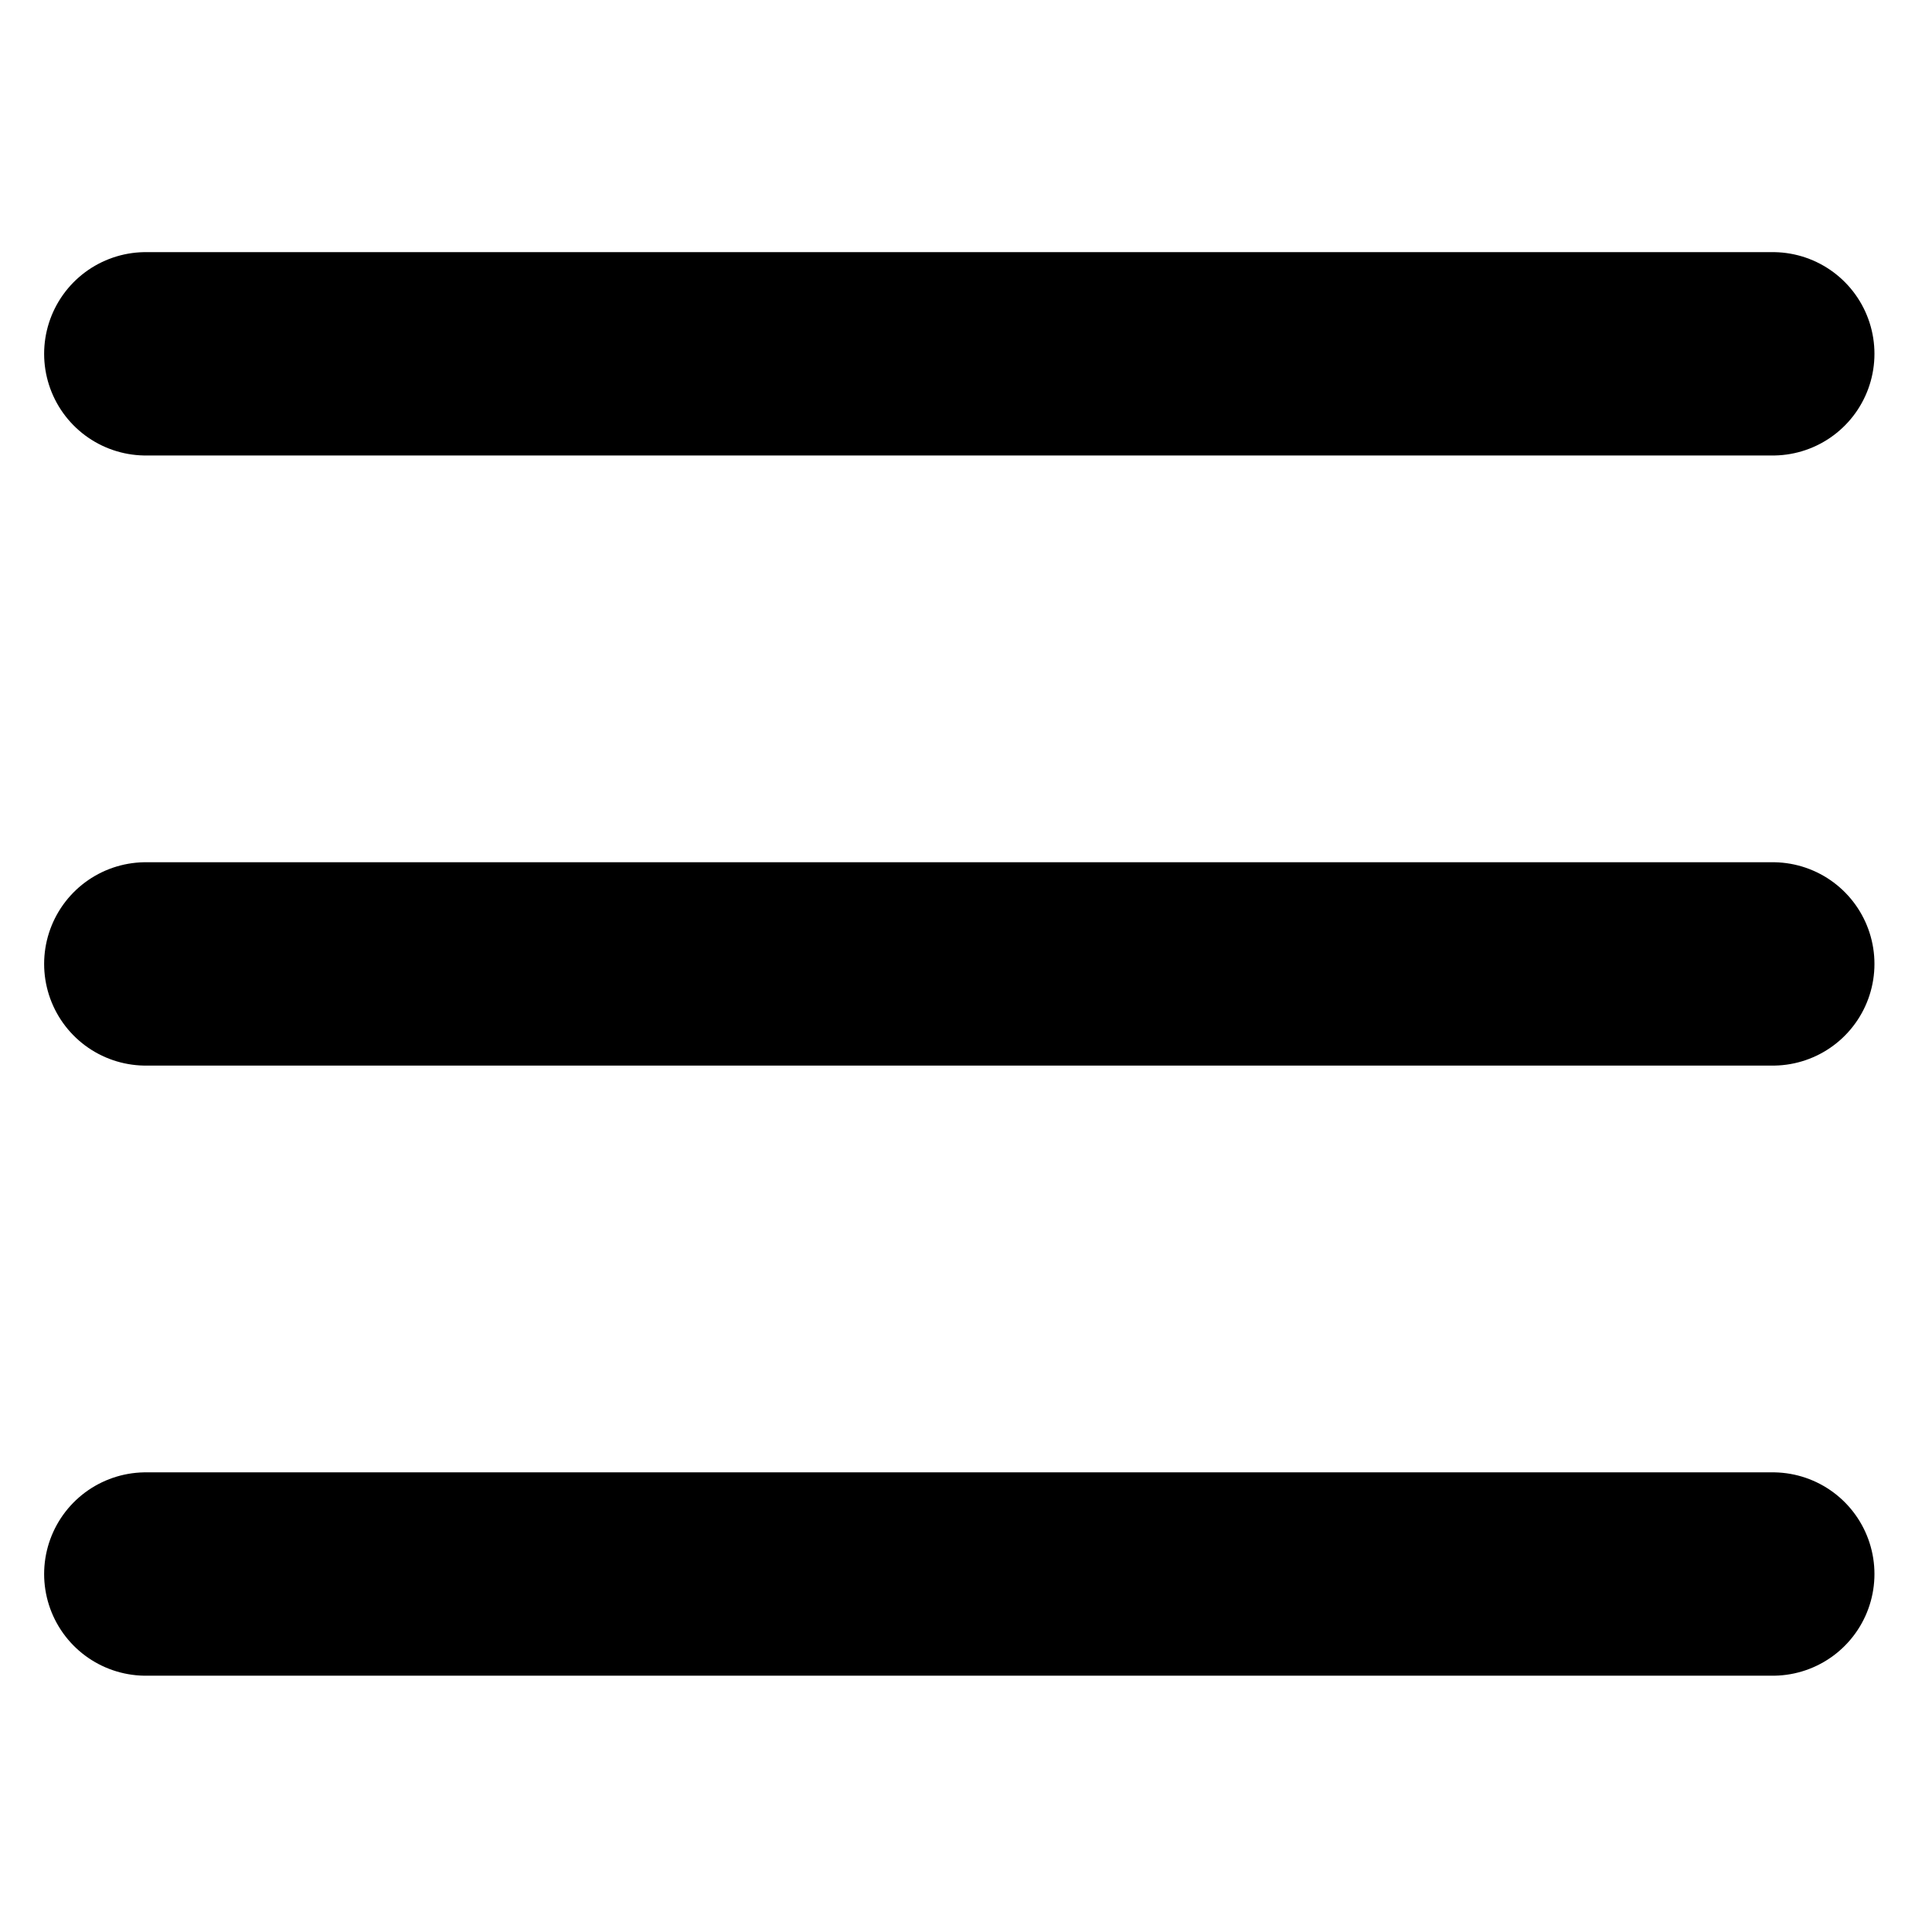 <?xml version="1.0" encoding="UTF-8" standalone="no"?>
<svg
   width="38"
   height="38"
   viewBox="0 0 38 38"
   fill="none"
   stroke="currentColor"
   stroke-width="2"
   stroke-linecap="round"
   stroke-linejoin="round"
   class="lucide lucide-menu-icon lucide-menu"
   version="1.1"
   id="svg3"
   xmlns="http://www.w3.org/2000/svg"
   xmlns:svg="http://www.w3.org/2000/svg">
  <defs
     id="defs3" />
  <line
     x1="2.868"
     x2="34.868"
     y1="18.959"
     y2="18.959"
     id="line1"
     style="stroke-width:4" />
  <line
     x1="2.868"
     x2="34.868"
     y1="6.959"
     y2="6.959"
     id="line2"
     style="stroke-width:4" />
  <line
     x1="2.868"
     x2="34.868"
     y1="30.959"
     y2="30.959"
     id="line3"
     style="stroke-width:4" />
</svg>
